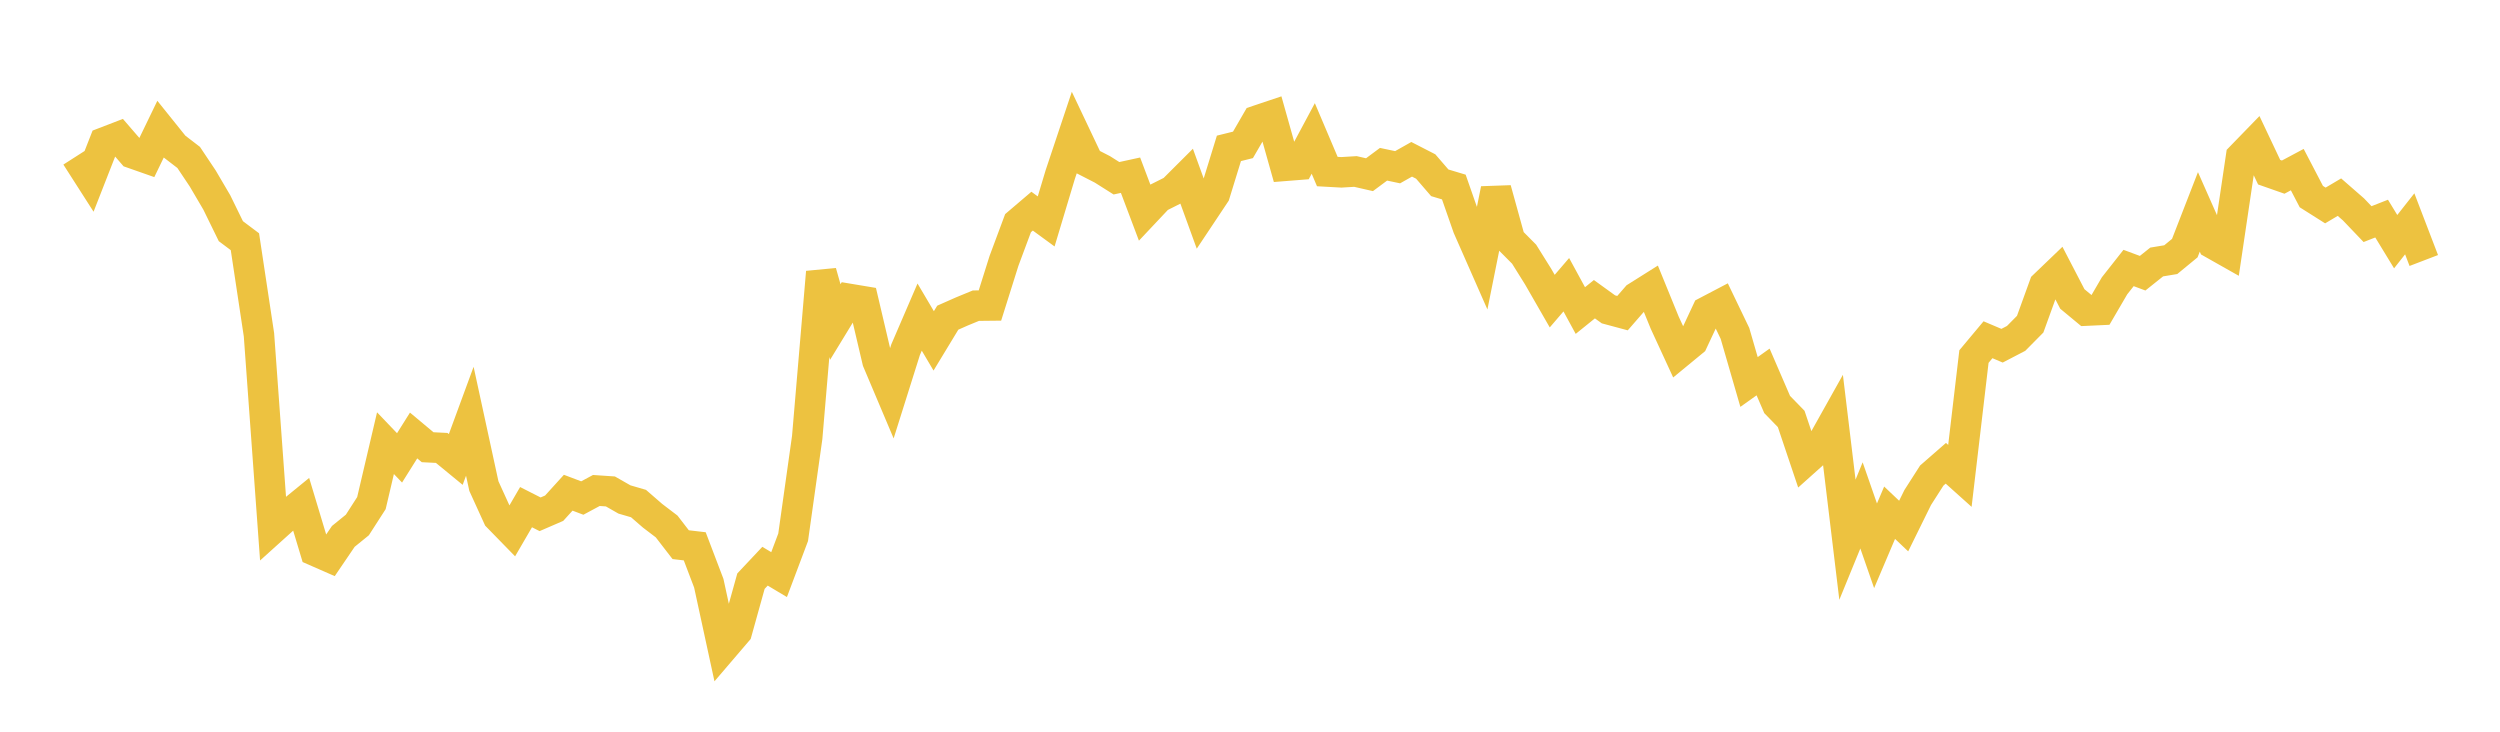 <svg width="164" height="48" xmlns="http://www.w3.org/2000/svg" xmlns:xlink="http://www.w3.org/1999/xlink"><path fill="none" stroke="rgb(237,194,64)" stroke-width="2" d="M5,10.257L5.922,11.697L6.844,9.341L7.766,8.986L8.689,10.055L9.611,10.379L10.533,8.472L11.455,9.619L12.377,10.328L13.299,11.709L14.222,13.28L15.144,15.165L16.066,15.857L16.988,21.962L17.91,34.656L18.832,33.825L19.754,33.073L20.677,36.14L21.599,36.544L22.521,35.187L23.443,34.438L24.365,33.004L25.287,29.072L26.21,30.037L27.132,28.568L28.054,29.338L28.976,29.384L29.898,30.141L30.82,27.634L31.743,31.888L32.665,33.91L33.587,34.855L34.509,33.269L35.431,33.737L36.353,33.338L37.275,32.322L38.198,32.671L39.12,32.176L40.042,32.238L40.964,32.765L41.886,33.033L42.808,33.833L43.731,34.536L44.653,35.731L45.575,35.838L46.497,38.261L47.419,42.513L48.341,41.435L49.263,38.125L50.186,37.143L51.108,37.695L52.03,35.246L52.952,28.698L53.874,17.852L54.796,21.123L55.719,19.61L56.641,19.764L57.563,23.688L58.485,25.868L59.407,22.94L60.329,20.801L61.251,22.362L62.174,20.84L63.096,20.432L64.018,20.052L64.94,20.042L65.862,17.113L66.784,14.638L67.707,13.852L68.629,14.526L69.551,11.455L70.473,8.694L71.395,10.638L72.317,11.111L73.24,11.694L74.162,11.493L75.084,13.936L76.006,12.957L76.928,12.494L77.85,11.574L78.772,14.112L79.695,12.726L80.617,9.733L81.539,9.504L82.461,7.911L83.383,7.602L84.305,10.878L85.228,10.805L86.15,9.082L87.072,11.254L87.994,11.305L88.916,11.249L89.838,11.46L90.76,10.775L91.683,10.97L92.605,10.45L93.527,10.923L94.449,11.992L95.371,12.269L96.293,14.909L97.216,17.005L98.138,12.413L99.06,15.746L99.982,16.674L100.904,18.15L101.826,19.754L102.749,18.678L103.671,20.372L104.593,19.628L105.515,20.294L106.437,20.542L107.359,19.482L108.281,18.902L109.204,21.165L110.126,23.165L111.048,22.406L111.97,20.436L112.892,19.953L113.814,21.871L114.737,25.058L115.659,24.401L116.581,26.535L117.503,27.483L118.425,30.225L119.347,29.4L120.269,27.753L121.192,35.406L122.114,33.153L123.036,35.804L123.958,33.634L124.88,34.509L125.802,32.637L126.725,31.195L127.647,30.391L128.569,31.218L129.491,23.39L130.413,22.287L131.335,22.679L132.257,22.199L133.18,21.266L134.102,18.72L135.024,17.836L135.946,19.612L136.868,20.376L137.79,20.333L138.713,18.751L139.635,17.58L140.557,17.923L141.479,17.186L142.401,17.034L143.323,16.276L144.246,13.9L145.168,15.985L146.09,16.506L147.012,10.294L147.934,9.345L148.856,11.295L149.778,11.619L150.701,11.126L151.623,12.896L152.545,13.479L153.467,12.933L154.389,13.737L155.311,14.702L156.234,14.34L157.156,15.853L158.078,14.683L159,17.089"></path></svg>